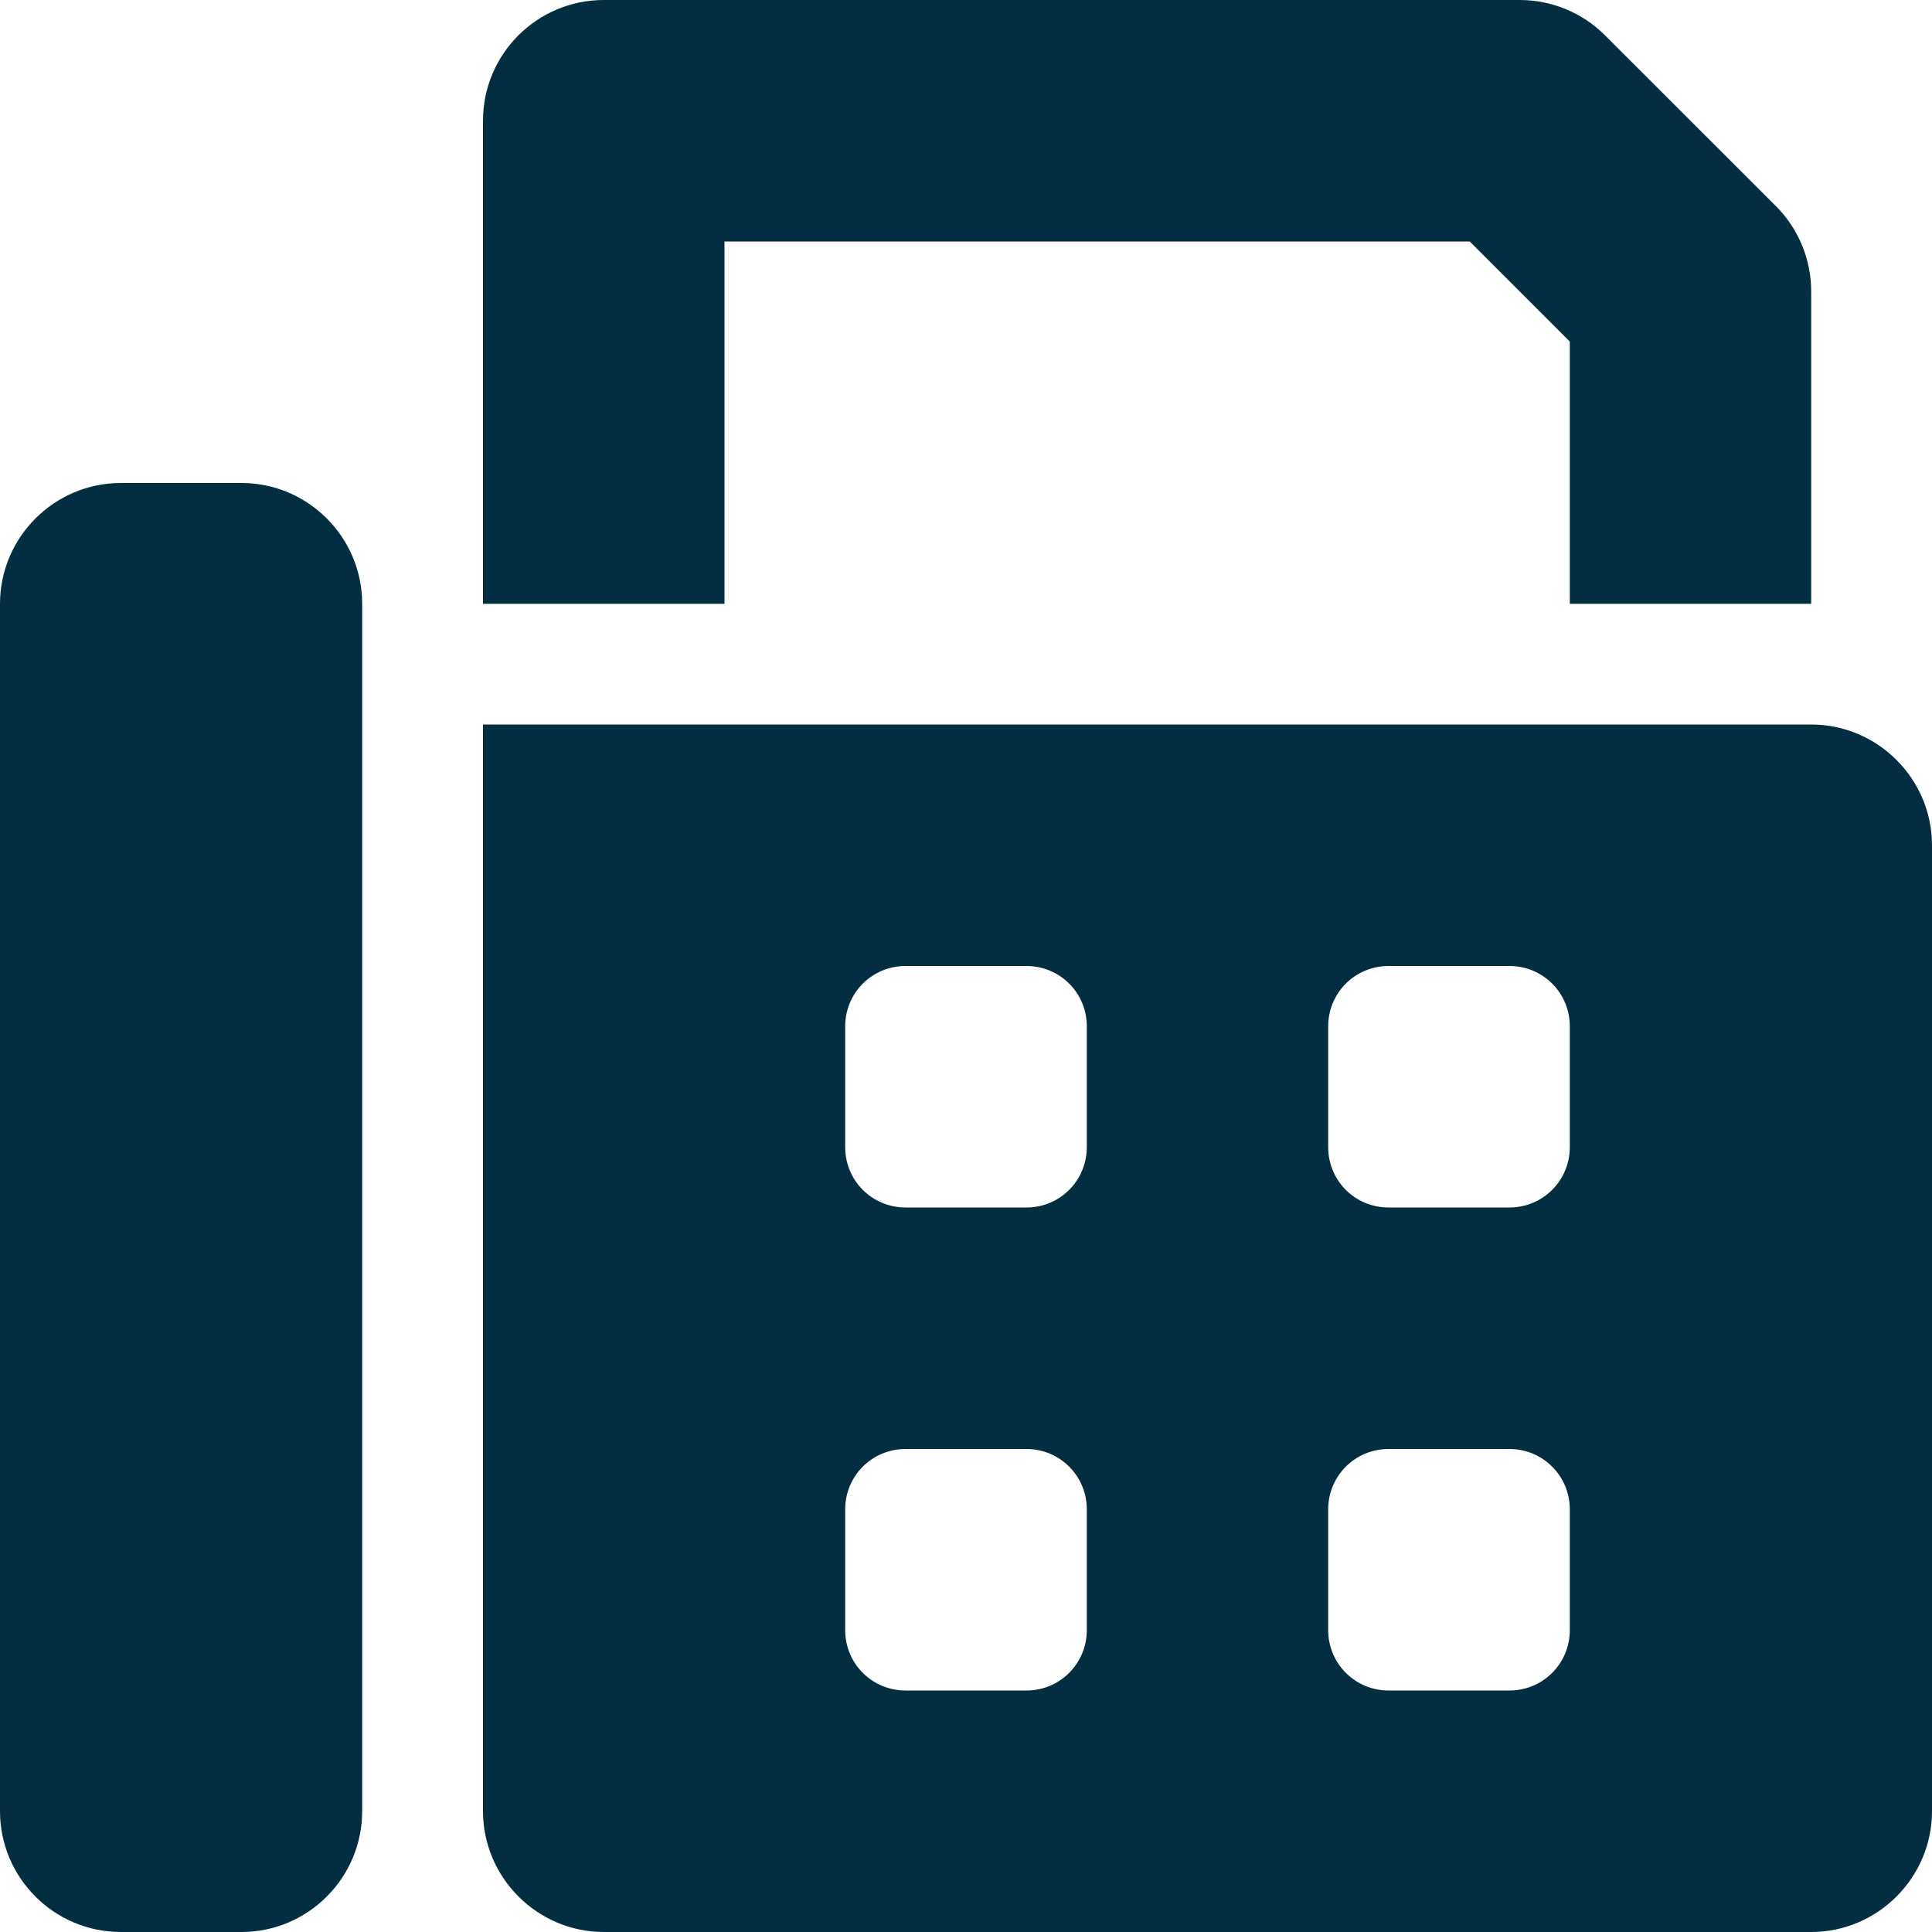 <svg width="15" height="15" viewBox="0 0 15 15" fill="none" xmlns="http://www.w3.org/2000/svg">
<path d="M5.625 1.875H11.411L12.188 2.652V4.688H14.062V2.263C14.062 2.015 13.964 1.776 13.788 1.6L12.462 0.275C12.287 0.099 12.047 0 11.801 0H4.688C4.169 0 3.75 0.42 3.75 0.938V4.688H5.625V1.875ZM1.875 3.75H0.938C0.421 3.75 0 4.172 0 4.688V14.062C0 14.579 0.421 15 0.938 15H1.875C2.391 15 2.812 14.579 2.812 14.062V4.688C2.812 4.172 2.392 3.75 1.875 3.75ZM14.062 5.625H3.75V14.062C3.75 14.578 4.172 15 4.688 15H14.062C14.578 15 15 14.578 15 14.062V6.562C15 6.047 14.578 5.625 14.062 5.625ZM8.438 12.656C8.438 12.916 8.229 13.125 7.969 13.125H7.031C6.771 13.125 6.562 12.917 6.562 12.656V11.719C6.562 11.458 6.771 11.25 7.031 11.25H7.969C8.229 11.25 8.438 11.459 8.438 11.719V12.656ZM8.438 8.906C8.438 9.166 8.229 9.375 7.969 9.375H7.031C6.771 9.375 6.562 9.167 6.562 8.906V7.969C6.562 7.708 6.771 7.5 7.031 7.5H7.969C8.229 7.5 8.438 7.708 8.438 7.969V8.906ZM12.188 12.656C12.188 12.916 11.979 13.125 11.719 13.125H10.781C10.521 13.125 10.312 12.916 10.312 12.656V11.719C10.312 11.459 10.521 11.25 10.781 11.25H11.719C11.979 11.25 12.188 11.459 12.188 11.719V12.656ZM12.188 8.906C12.188 9.166 11.979 9.375 11.719 9.375H10.781C10.521 9.375 10.312 9.167 10.312 8.906V7.969C10.312 7.708 10.521 7.5 10.781 7.5H11.719C11.979 7.5 12.188 7.708 12.188 7.969V8.906Z" fill="#032E42"/>
</svg>
